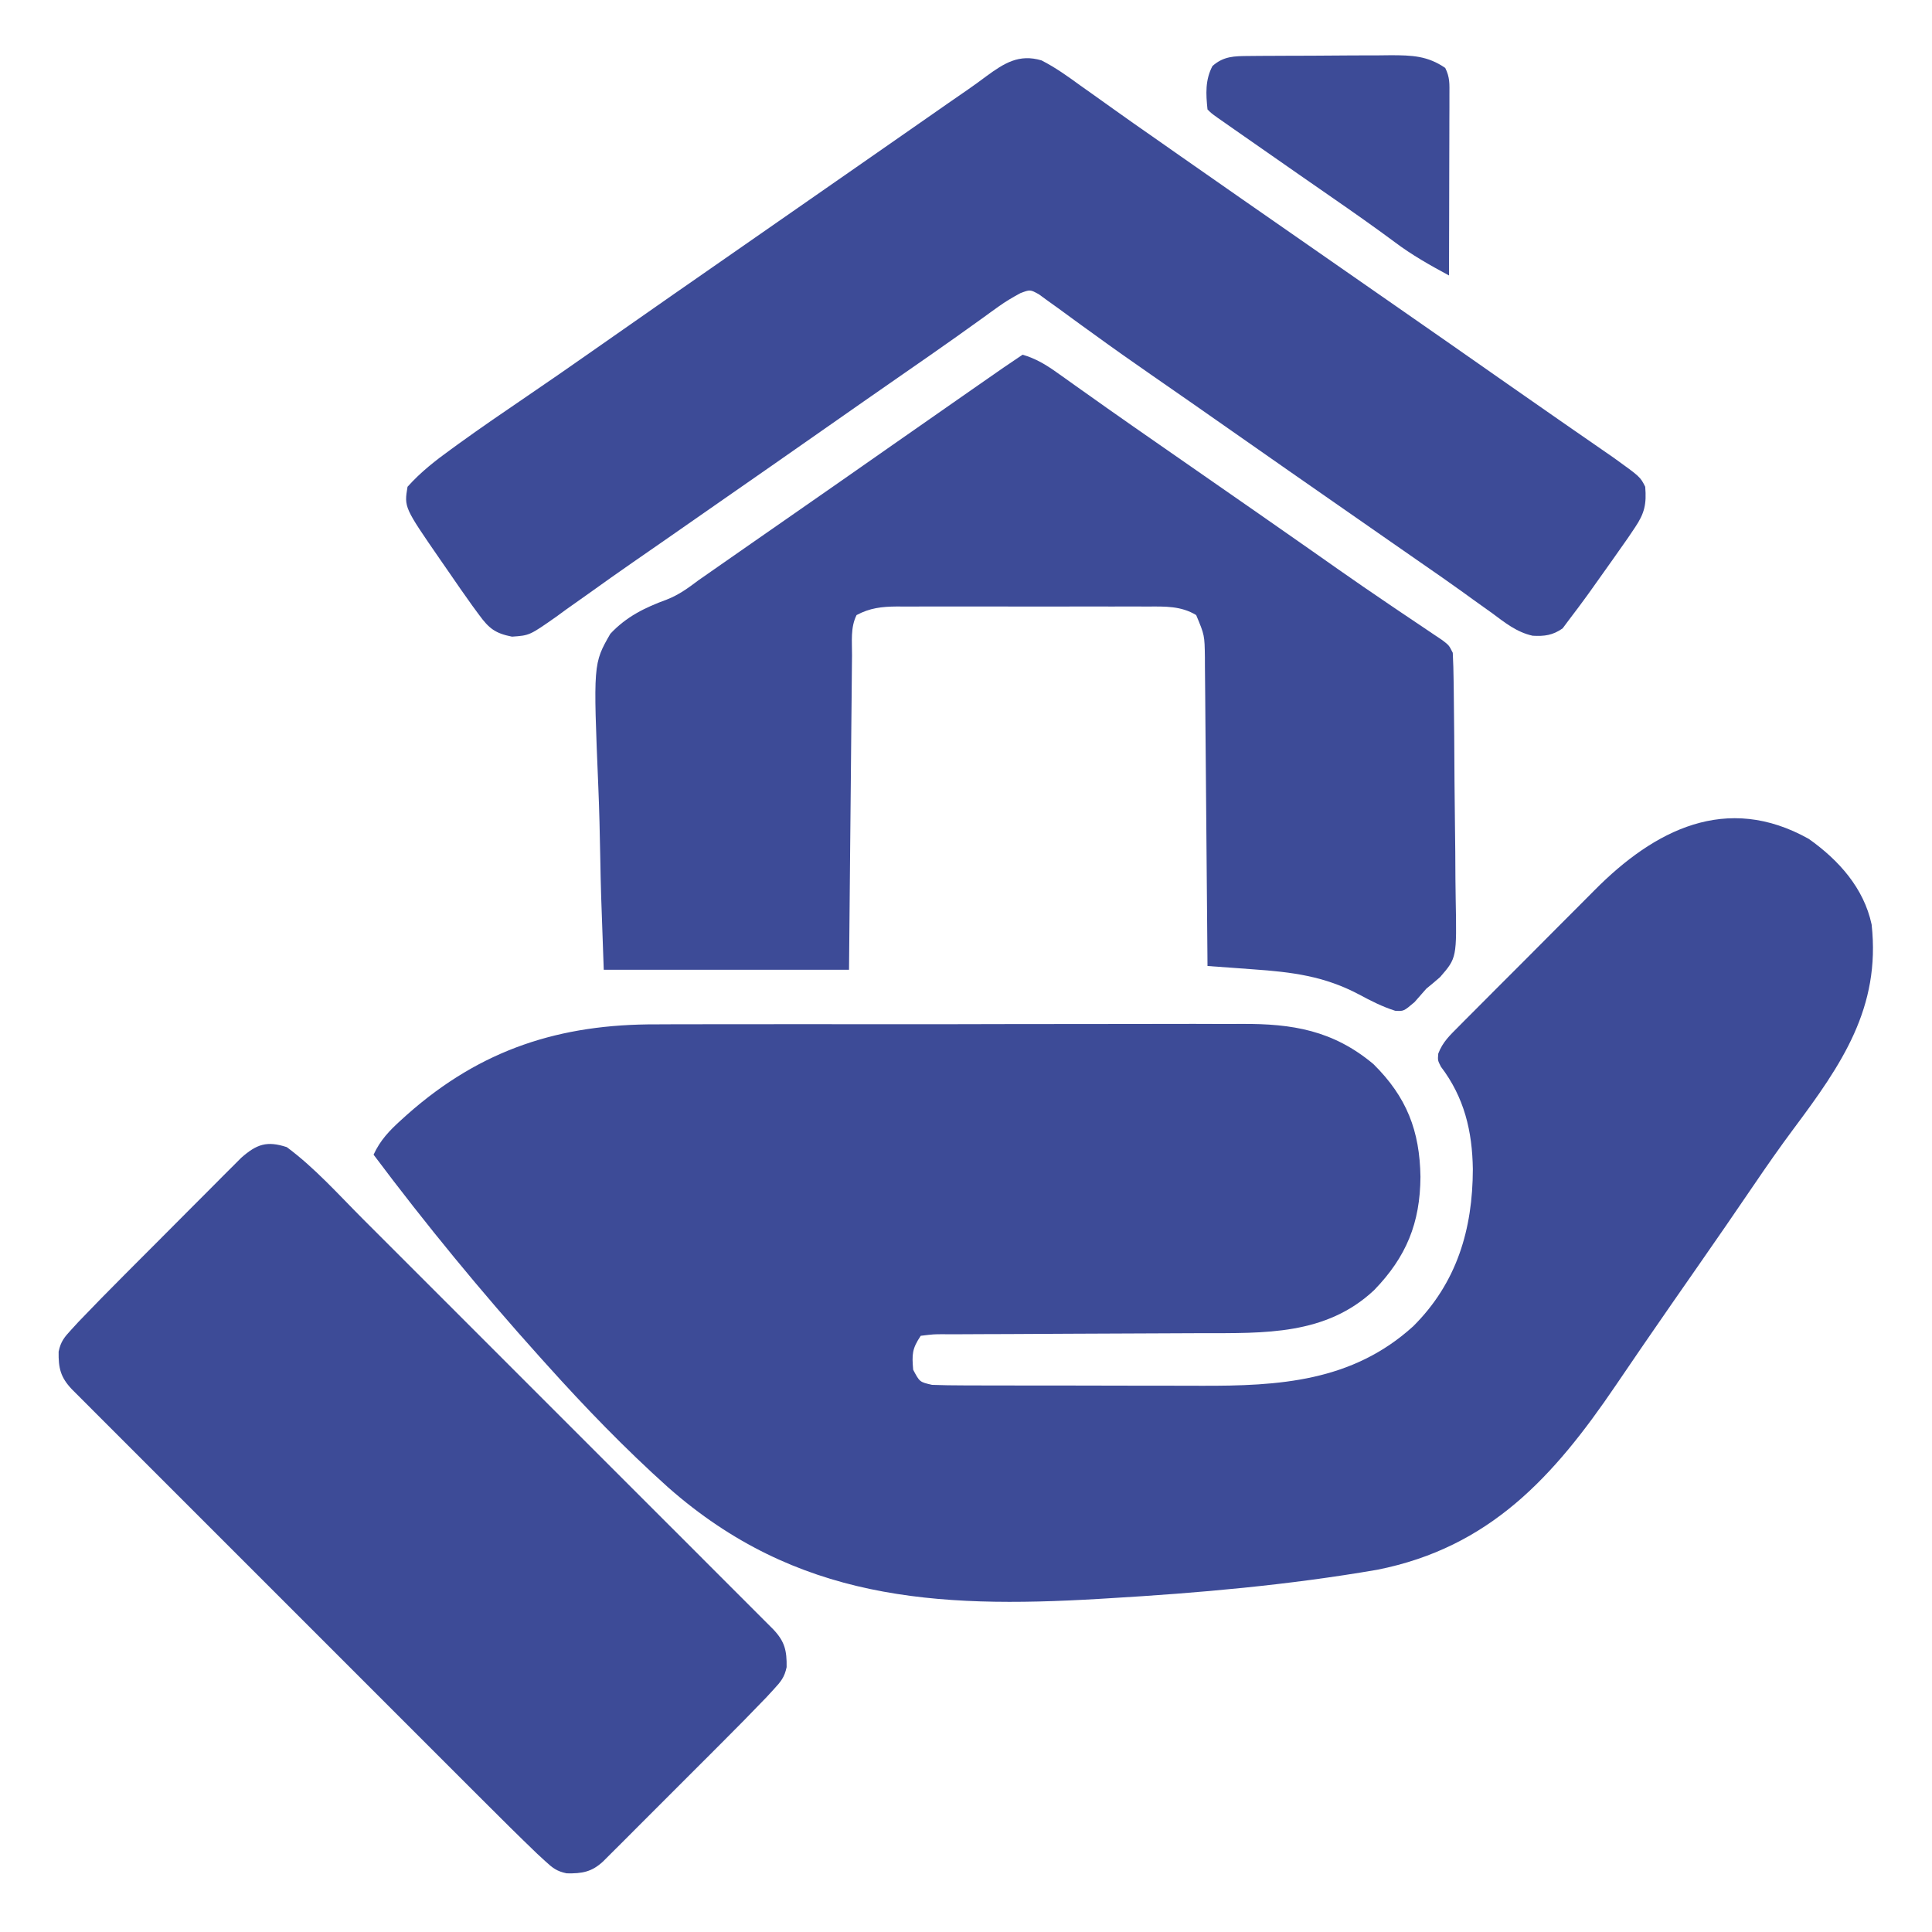 <svg xmlns="http://www.w3.org/2000/svg" width="512" height="512"><path d="M0 0 C7.913 5.602 14.589 13.032 16.645 22.68 C19.076 44.771 8.662 59.819 -4.048 76.841 C-7.674 81.704 -11.134 86.663 -14.543 91.68 C-19.478 98.94 -24.46 106.166 -29.48 113.367 C-34.06 119.939 -38.633 126.515 -43.168 133.117 C-43.6 133.746 -44.033 134.375 -44.478 135.023 C-46.727 138.296 -48.964 141.576 -51.191 144.863 C-67.64 169.091 -84.606 187.764 -114.355 193.68 C-137.881 197.738 -161.667 199.843 -185.48 201.242 C-186.348 201.295 -187.215 201.347 -188.108 201.402 C-231.6 203.985 -268.485 201.657 -302.3 171.843 C-313.721 161.598 -324.293 150.65 -334.543 139.242 C-335.141 138.579 -335.738 137.915 -336.354 137.232 C-351.833 120.015 -366.476 102.21 -380.355 83.68 C-378.576 79.828 -376.163 77.307 -373.043 74.492 C-372.512 74.012 -371.982 73.533 -371.435 73.038 C-351.878 55.711 -330.92 49.042 -305.288 49.146 C-303.433 49.139 -301.579 49.13 -299.724 49.12 C-294.736 49.098 -289.749 49.101 -284.762 49.109 C-280.582 49.115 -276.402 49.107 -272.222 49.1 C-262.358 49.083 -252.495 49.086 -242.631 49.103 C-232.483 49.12 -222.336 49.104 -212.188 49.072 C-203.442 49.045 -194.696 49.038 -185.95 49.047 C-180.741 49.051 -175.532 49.049 -170.322 49.029 C-165.427 49.01 -160.532 49.016 -155.636 49.041 C-153.848 49.046 -152.06 49.043 -150.272 49.03 C-136.867 48.942 -126.053 50.747 -115.391 59.668 C-106.538 68.419 -103.109 77.366 -102.918 89.555 C-102.997 101.802 -106.67 110.783 -115.203 119.586 C-127.965 131.561 -144.295 130.969 -160.786 130.985 C-163.854 130.988 -166.922 131.005 -169.99 131.025 C-178.703 131.081 -187.417 131.112 -196.13 131.136 C-201.48 131.152 -206.83 131.182 -212.18 131.221 C-214.216 131.232 -216.252 131.238 -218.288 131.238 C-221.119 131.239 -223.95 131.257 -226.782 131.279 C-227.625 131.274 -228.469 131.27 -229.338 131.265 C-231.898 131.262 -231.898 131.262 -235.355 131.68 C-237.669 135.15 -237.695 136.605 -237.355 140.68 C-235.633 143.928 -235.633 143.928 -232.355 144.68 C-229.584 144.781 -226.838 144.827 -224.067 144.825 C-223.221 144.828 -222.375 144.832 -221.503 144.835 C-218.698 144.845 -215.892 144.847 -213.086 144.848 C-211.128 144.851 -209.171 144.854 -207.213 144.858 C-203.1 144.864 -198.987 144.866 -194.873 144.865 C-189.636 144.865 -184.399 144.878 -179.162 144.896 C-175.112 144.907 -171.062 144.909 -167.011 144.908 C-165.083 144.91 -163.155 144.914 -161.226 144.922 C-140.428 144.998 -121.022 143.855 -104.831 129.148 C-93.243 117.615 -89.075 103.394 -89.036 87.534 C-89.177 77.43 -91.307 68.518 -97.5 60.363 C-98.355 58.68 -98.355 58.68 -98.199 56.889 C-97.005 53.761 -95.076 52.011 -92.719 49.639 C-92.237 49.151 -91.756 48.662 -91.26 48.159 C-89.665 46.546 -88.06 44.945 -86.453 43.344 C-85.335 42.221 -84.217 41.097 -83.099 39.974 C-80.751 37.617 -78.397 35.266 -76.04 32.918 C-73.039 29.929 -70.054 26.924 -67.074 23.914 C-64.765 21.587 -62.447 19.269 -60.127 16.954 C-59.024 15.852 -57.924 14.746 -56.827 13.637 C-40.938 -2.408 -21.806 -12.223 0 0 Z " fill="#3D4B97" transform="translate(479.355,222.32)"></path><path d="M0 0 C3.673 1.87 6.927 4.197 10.25 6.625 C11.694 7.645 11.694 7.645 13.166 8.686 C15.157 10.095 17.143 11.511 19.124 12.935 C22.565 15.405 26.037 17.829 29.514 20.249 C31.975 21.963 34.429 23.686 36.883 25.41 C42.348 29.248 47.829 33.063 53.312 36.875 C54.273 37.543 55.233 38.21 56.222 38.898 C58.174 40.255 60.125 41.611 62.077 42.968 C67.841 46.975 73.604 50.985 79.368 54.995 C84.196 58.354 89.025 61.713 93.855 65.07 C103.718 71.927 113.574 78.793 123.409 85.689 C127.992 88.901 132.584 92.101 137.184 95.289 C138.225 96.011 139.265 96.733 140.338 97.477 C142.358 98.877 144.378 100.275 146.4 101.672 C147.778 102.627 147.778 102.627 149.184 103.602 C149.994 104.162 150.804 104.722 151.638 105.299 C158.688 110.376 158.688 110.376 160 113 C160.37 117.536 159.848 119.993 157.312 123.75 C156.683 124.685 156.054 125.619 155.406 126.582 C154.607 127.723 153.804 128.862 153 130 C152.491 130.725 151.982 131.45 151.457 132.197 C149.751 134.617 148.035 137.029 146.312 139.438 C145.754 140.219 145.196 141 144.62 141.806 C143.108 143.893 141.564 145.951 140 148 C139.062 149.255 139.062 149.255 138.105 150.535 C135.494 152.352 133.328 152.651 130.168 152.477 C125.965 151.553 122.84 149.031 119.438 146.5 C117.754 145.298 116.07 144.096 114.387 142.895 C113.508 142.257 112.629 141.62 111.724 140.963 C108.056 138.32 104.34 135.748 100.623 133.175 C97.711 131.161 94.806 129.138 91.902 127.113 C87.98 124.379 84.055 121.647 80.129 118.918 C70.258 112.057 60.396 105.183 50.551 98.284 C43.319 93.219 36.081 88.161 28.817 83.141 C23.704 79.603 18.632 76.019 13.605 72.359 C12.562 71.609 11.519 70.859 10.445 70.085 C8.435 68.638 6.436 67.177 4.448 65.7 C3.545 65.054 2.642 64.408 1.711 63.742 C0.92 63.163 0.129 62.584 -0.686 61.988 C-3.004 60.717 -3.004 60.717 -5.582 61.688 C-7.625 62.796 -9.518 63.897 -11.398 65.258 C-12.03 65.71 -12.663 66.162 -13.314 66.628 C-13.994 67.122 -14.674 67.616 -15.375 68.125 C-16.896 69.214 -18.419 70.303 -19.941 71.391 C-20.756 71.974 -21.571 72.557 -22.411 73.158 C-27.018 76.435 -31.667 79.652 -36.312 82.875 C-43.551 87.903 -50.783 92.941 -58 98 C-67.033 104.329 -76.084 110.631 -85.141 116.926 C-89.993 120.298 -94.84 123.678 -99.686 127.059 C-102.539 129.046 -105.398 131.025 -108.258 133.004 C-112.217 135.746 -116.143 138.531 -120.055 141.34 C-122.015 142.727 -123.976 144.114 -125.938 145.5 C-126.831 146.154 -127.724 146.807 -128.645 147.481 C-135.662 152.397 -135.662 152.397 -140.316 152.719 C-144.758 151.852 -146.431 150.51 -149 147 C-149.605 146.179 -150.21 145.358 -150.833 144.512 C-152.971 141.534 -155.053 138.523 -157.125 135.5 C-158.198 133.951 -158.198 133.951 -159.293 132.371 C-168.907 118.444 -168.907 118.444 -168 113 C-164.536 109.115 -160.58 106.031 -156.375 103 C-155.727 102.529 -155.08 102.059 -154.413 101.573 C-148.48 97.289 -142.444 93.157 -136.393 89.042 C-130.647 85.135 -124.938 81.179 -119.25 77.188 C-112.073 72.151 -104.886 67.13 -97.688 62.125 C-96.727 61.458 -95.767 60.79 -94.778 60.102 C-92.827 58.746 -90.875 57.389 -88.923 56.032 C-84.115 52.689 -79.307 49.345 -74.5 46 C-72.583 44.667 -70.667 43.333 -68.75 42 C-67.801 41.34 -66.853 40.68 -65.875 40 C-63 38 -60.125 36 -57.25 34 C-55.825 33.009 -55.825 33.009 -54.372 31.998 C-52.466 30.672 -50.561 29.347 -48.656 28.022 C-43.688 24.567 -38.722 21.109 -33.758 17.648 C-32.731 16.933 -31.704 16.218 -30.646 15.48 C-28.697 14.122 -26.747 12.763 -24.799 11.402 C-23.036 10.174 -21.269 8.952 -19.497 7.737 C-17.85 6.591 -16.223 5.415 -14.62 4.208 C-9.845 0.719 -5.966 -1.756 0 0 Z " fill="#3D4B97" transform="translate(276,16)"></path><path d="M0 0 C3.435 0.997 6.159 2.632 9.055 4.695 C9.822 5.238 10.589 5.78 11.38 6.339 C12.203 6.929 13.027 7.518 13.875 8.125 C15.678 9.401 17.481 10.678 19.285 11.953 C20.224 12.619 21.162 13.285 22.129 13.971 C26.838 17.299 31.576 20.586 36.312 23.875 C38.253 25.224 40.193 26.573 42.133 27.922 C44.089 29.281 46.044 30.641 48 32 C51.896 34.708 55.792 37.416 59.688 40.125 C60.643 40.789 61.599 41.454 62.583 42.138 C67.1 45.28 71.614 48.427 76.117 51.59 C76.939 52.167 77.761 52.744 78.607 53.338 C80.229 54.477 81.85 55.616 83.471 56.755 C87.988 59.922 92.531 63.047 97.102 66.137 C98.116 66.823 99.13 67.509 100.176 68.217 C102.15 69.55 104.127 70.879 106.108 72.203 C106.994 72.801 107.88 73.399 108.793 74.016 C109.977 74.809 109.977 74.809 111.184 75.618 C113 77 113 77 114 79 C114.129 81.52 114.199 84.014 114.225 86.536 C114.236 87.313 114.247 88.091 114.259 88.892 C114.37 97.033 114.417 105.176 114.46 113.318 C114.482 117.179 114.524 121.039 114.583 124.899 C114.654 129.564 114.691 134.227 114.703 138.892 C114.713 140.666 114.736 142.441 114.771 144.214 C115.062 159.84 115.062 159.84 110.65 164.929 C109.457 165.98 108.241 167.006 107 168 C105.953 169.183 104.911 170.37 103.875 171.562 C101 174 101 174 98.746 173.867 C95.353 172.796 92.311 171.238 89.188 169.562 C79.966 164.66 71.337 163.597 61 162.875 C59.844 162.789 58.687 162.702 57.496 162.613 C54.664 162.403 51.833 162.198 49 162 C48.992 160.909 48.984 159.817 48.975 158.693 C48.898 148.408 48.81 138.123 48.712 127.838 C48.663 122.55 48.616 117.263 48.578 111.975 C48.541 106.872 48.495 101.769 48.442 96.666 C48.423 94.72 48.408 92.773 48.397 90.826 C48.38 88.099 48.351 85.372 48.319 82.646 C48.317 81.841 48.315 81.036 48.312 80.207 C48.225 74.322 48.225 74.322 46 69 C41.98 66.56 37.74 66.716 33.168 66.741 C32.395 66.738 31.622 66.734 30.826 66.731 C28.279 66.722 25.734 66.728 23.188 66.734 C21.413 66.733 19.639 66.731 17.864 66.729 C14.149 66.726 10.433 66.73 6.718 66.739 C1.96 66.751 -2.798 66.744 -7.556 66.732 C-11.219 66.725 -14.883 66.727 -18.546 66.732 C-20.3 66.734 -22.054 66.732 -23.809 66.727 C-26.262 66.722 -28.715 66.73 -31.168 66.741 C-32.251 66.735 -32.251 66.735 -33.357 66.729 C-37.324 66.762 -40.476 67.115 -44 69 C-45.658 72.315 -45.181 76.026 -45.205 79.672 C-45.215 80.57 -45.225 81.468 -45.235 82.392 C-45.267 85.368 -45.292 88.344 -45.316 91.32 C-45.337 93.38 -45.358 95.44 -45.379 97.5 C-45.435 102.928 -45.484 108.357 -45.532 113.785 C-45.591 120.295 -45.657 126.804 -45.723 133.313 C-45.821 143.209 -45.909 153.104 -46 163 C-67.45 163 -88.9 163 -111 163 C-111.762 142.059 -111.762 142.059 -111.928 133.064 C-112.041 126.948 -112.174 120.836 -112.433 114.724 C-113.791 81.862 -113.791 81.862 -109.255 73.96 C-105.016 69.426 -100.097 67.014 -94.327 64.904 C-91.151 63.67 -88.629 61.84 -85.922 59.793 C-85.064 59.195 -84.206 58.598 -83.322 57.982 C-82.473 57.39 -81.624 56.798 -80.75 56.188 C-78.801 54.829 -76.852 53.471 -74.902 52.113 C-73.929 51.435 -72.956 50.756 -71.953 50.057 C-69.013 48.009 -66.071 45.963 -63.129 43.918 C-53.272 37.067 -43.426 30.203 -33.595 23.315 C-26.884 18.615 -20.163 13.93 -13.438 9.25 C-12.443 8.558 -11.448 7.866 -10.424 7.152 C-9.499 6.509 -8.574 5.866 -7.621 5.203 C-6.801 4.632 -5.98 4.062 -5.135 3.474 C-3.434 2.3 -1.719 1.146 0 0 Z " fill="#3D4B97" transform="translate(271,94)"></path><path d="M0 0 C7.387 5.459 13.705 12.563 20.183 19.054 C21.395 20.264 22.606 21.473 23.817 22.683 C27.086 25.947 30.351 29.213 33.615 32.481 C37.037 35.905 40.461 39.326 43.884 42.748 C49.624 48.487 55.363 54.228 61.1 59.969 C67.737 66.612 74.378 73.252 81.021 79.889 C86.729 85.593 92.436 91.298 98.14 97.005 C101.546 100.412 104.952 103.819 108.36 107.223 C111.557 110.418 114.753 113.615 117.946 116.814 C119.12 117.99 120.295 119.165 121.471 120.339 C123.071 121.936 124.668 123.536 126.264 125.137 C127.16 126.033 128.055 126.929 128.978 127.853 C131.957 131.016 132.537 133.425 132.463 137.812 C131.894 140.501 130.952 141.625 129.095 143.639 C128.457 144.334 127.818 145.029 127.16 145.744 C123.15 149.931 119.085 154.057 114.98 158.152 C114.031 159.102 113.082 160.053 112.133 161.003 C110.16 162.977 108.186 164.949 106.21 166.92 C103.677 169.448 101.148 171.98 98.621 174.513 C96.67 176.468 94.716 178.421 92.761 180.373 C91.374 181.759 89.988 183.147 88.603 184.536 C87.346 185.788 87.346 185.788 86.063 187.066 C84.956 188.172 84.956 188.172 83.826 189.301 C80.841 192.079 78.268 192.539 74.18 192.455 C71.539 191.904 70.467 191.043 68.488 189.222 C67.791 188.582 67.094 187.941 66.376 187.281 C61.461 182.563 56.629 177.768 51.817 172.946 C50.605 171.736 49.394 170.527 48.183 169.317 C44.914 166.053 41.649 162.787 38.385 159.519 C34.963 156.095 31.539 152.674 28.116 149.252 C22.376 143.513 16.637 137.772 10.9 132.031 C4.263 125.388 -2.378 118.748 -9.021 112.111 C-14.729 106.407 -20.436 100.702 -26.14 94.995 C-29.546 91.588 -32.952 88.181 -36.36 84.777 C-39.557 81.582 -42.753 78.385 -45.946 75.186 C-47.12 74.01 -48.295 72.835 -49.471 71.661 C-51.071 70.064 -52.668 68.464 -54.264 66.863 C-55.16 65.967 -56.055 65.071 -56.978 64.147 C-59.957 60.984 -60.537 58.575 -60.463 54.189 C-59.894 51.498 -58.949 50.373 -57.091 48.359 C-56.452 47.664 -55.814 46.969 -55.156 46.253 C-51.166 42.083 -47.129 37.966 -43.051 33.883 C-42.106 32.935 -41.162 31.987 -40.217 31.039 C-38.253 29.069 -36.287 27.101 -34.32 25.135 C-31.803 22.618 -29.294 20.095 -26.785 17.569 C-24.378 15.148 -21.964 12.735 -19.551 10.32 C-18.653 9.415 -17.755 8.51 -16.83 7.577 C-15.992 6.743 -15.154 5.908 -14.29 5.047 C-13.556 4.312 -12.822 3.577 -12.066 2.819 C-7.98 -0.778 -5.287 -1.728 0 0 Z " fill="#3D4B97" transform="translate(76,304)"></path><path d="M0 0 C1.001 -0.01 2.003 -0.019 3.035 -0.029 C4.116 -0.033 5.197 -0.038 6.311 -0.042 C7.982 -0.051 7.982 -0.051 9.686 -0.059 C12.043 -0.069 14.401 -0.075 16.759 -0.079 C20.361 -0.089 23.962 -0.12 27.563 -0.151 C29.854 -0.158 32.145 -0.163 34.436 -0.167 C36.049 -0.186 36.049 -0.186 37.694 -0.204 C43.206 -0.188 47.366 -0.073 52.073 3.161 C53.337 5.689 53.193 7.425 53.187 10.253 C53.186 11.845 53.186 11.845 53.186 13.468 C53.181 14.617 53.176 15.766 53.171 16.95 C53.169 18.124 53.168 19.297 53.166 20.506 C53.161 24.266 53.148 28.026 53.135 31.786 C53.13 34.33 53.126 36.875 53.122 39.419 C53.111 45.666 53.094 51.914 53.073 58.161 C48.068 55.464 43.246 52.752 38.694 49.325 C33.249 45.283 27.711 41.396 22.135 37.536 C20.134 36.147 18.133 34.758 16.132 33.368 C15.13 32.673 14.128 31.978 13.096 31.261 C8.291 27.923 3.493 24.575 -1.302 21.224 C-2.158 20.627 -3.014 20.03 -3.896 19.415 C-4.677 18.868 -5.458 18.322 -6.263 17.759 C-6.949 17.279 -7.635 16.8 -8.343 16.306 C-9.927 15.161 -9.927 15.161 -10.927 14.161 C-11.361 10.048 -11.559 6.366 -9.615 2.661 C-6.652 0.028 -3.786 0.029 0 0 Z " fill="#3D4B97" transform="translate(330.927,14.839)"></path></svg>